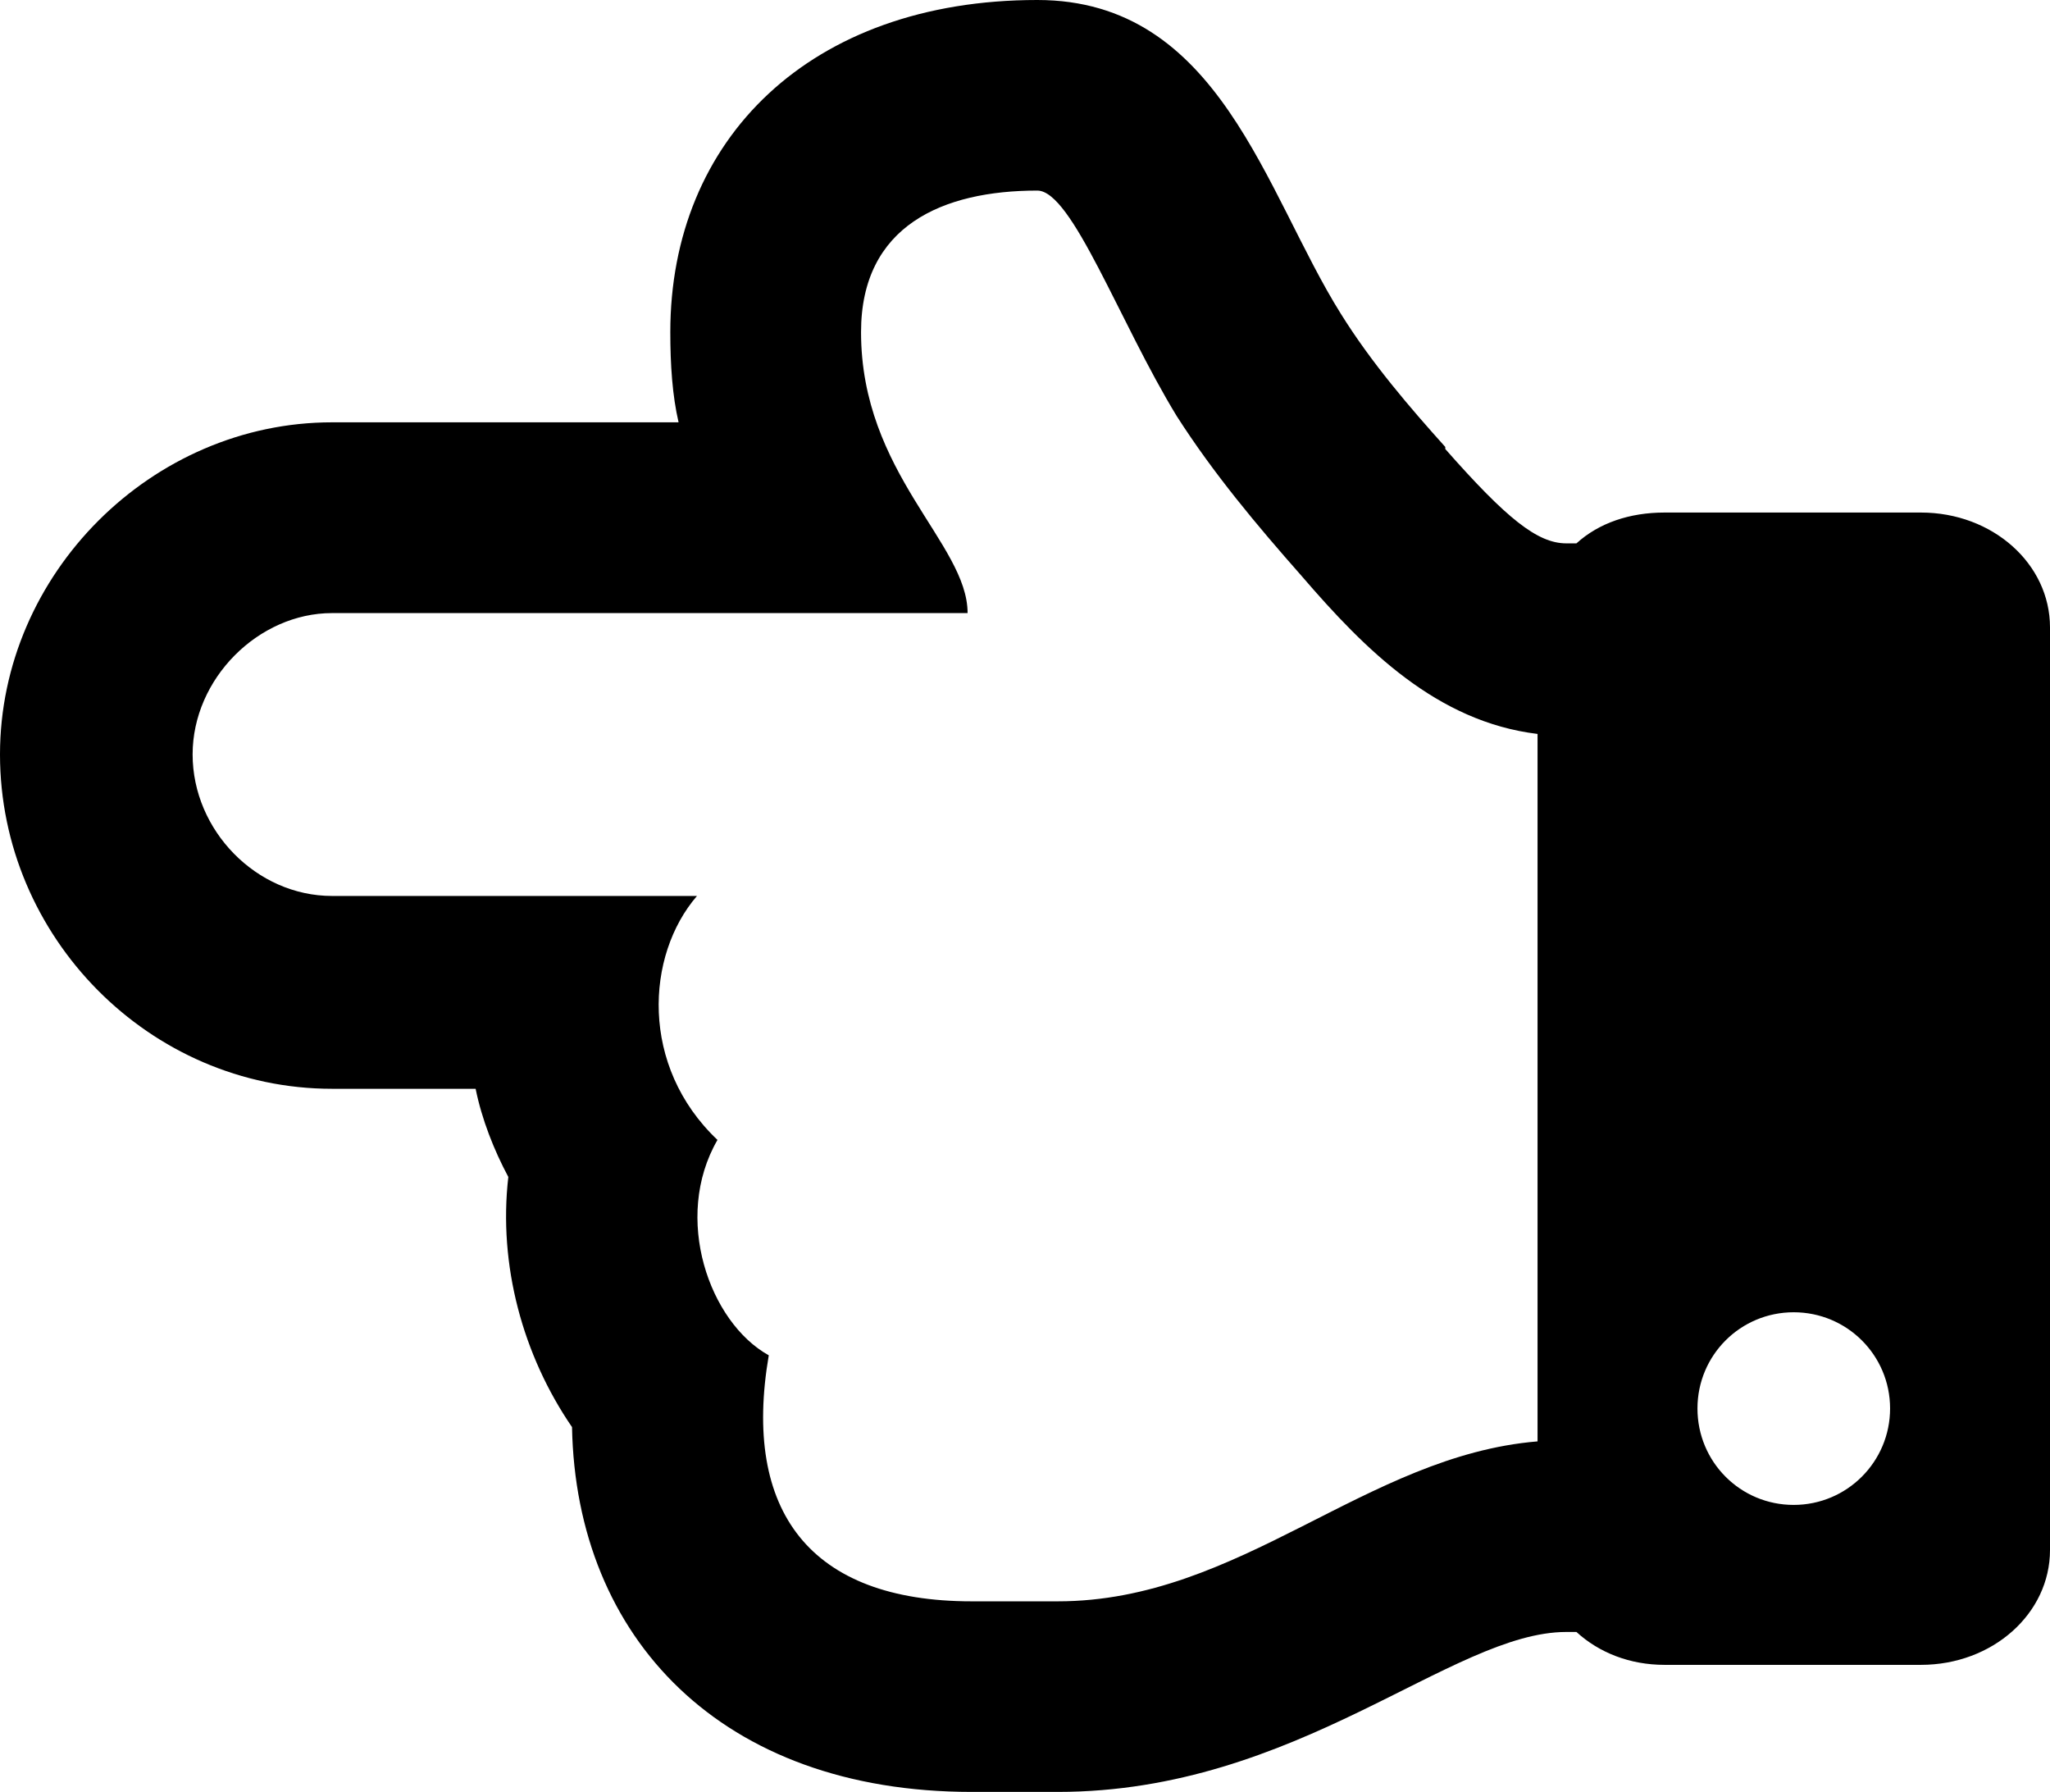 <?xml version='1.0' encoding='UTF-8'?>
<!-- This file was generated by dvisvgm 2.13.3 -->
<svg version='1.1' xmlns='http://www.w3.org/2000/svg' xmlns:xlink='http://www.w3.org/1999/xlink' width='10.909pt' height='9.535pt' viewBox='70.735 59.884 10.909 9.535'>
<defs>
<path id='g0-171' d='M0-4.844C0-3.873 .796-3.065 1.767-3.065H2.531C2.564-2.902 2.629-2.738 2.705-2.596C2.651-2.127 2.782-1.647 3.044-1.265C3.065-.142 3.84 .676 5.171 .676H5.629C6.905 .676 7.724-.175 8.335-.175H8.389C8.509-.065 8.673 0 8.858 0H10.222C10.604 0 10.909-.273 10.909-.611V-5.52C10.909-5.858 10.604-6.131 10.222-6.131H8.858C8.673-6.131 8.509-6.076 8.389-5.967H8.335C8.182-5.967 8.018-6.098 7.691-6.469V-6.48C7.505-6.687 7.298-6.927 7.135-7.189C6.731-7.833 6.491-8.858 5.52-8.858C4.309-8.858 3.567-8.116 3.567-7.091C3.567-6.916 3.578-6.753 3.611-6.611H1.767C.807-6.611 0-5.804 0-4.844ZM1.025-4.844C1.025-5.247 1.375-5.596 1.767-5.596H5.149C5.149-5.967 4.582-6.338 4.582-7.091C4.582-7.658 5.018-7.844 5.52-7.844C5.705-7.844 5.956-7.145 6.262-6.644C6.458-6.338 6.687-6.065 6.927-5.793C7.265-5.4 7.647-5.018 8.182-4.953V-1.189C7.265-1.113 6.6-.338 5.629-.338H5.171C4.309-.338 3.949-.818 4.091-1.647C3.775-1.822 3.578-2.378 3.818-2.793C3.404-3.185 3.436-3.775 3.709-4.091H1.767C1.364-4.091 1.025-4.44 1.025-4.844ZM9.545-1.876C9.829-1.876 10.058-1.647 10.058-1.364S9.829-.851 9.545-.851S9.033-1.08 9.033-1.364S9.262-1.876 9.545-1.876Z'/>
</defs>
<g id='page1'>
<use x='70.735' y='68.742' xlink:href='#g0-171'/>
</g>
</svg><!--Rendered by QuickLaTeX.com-->